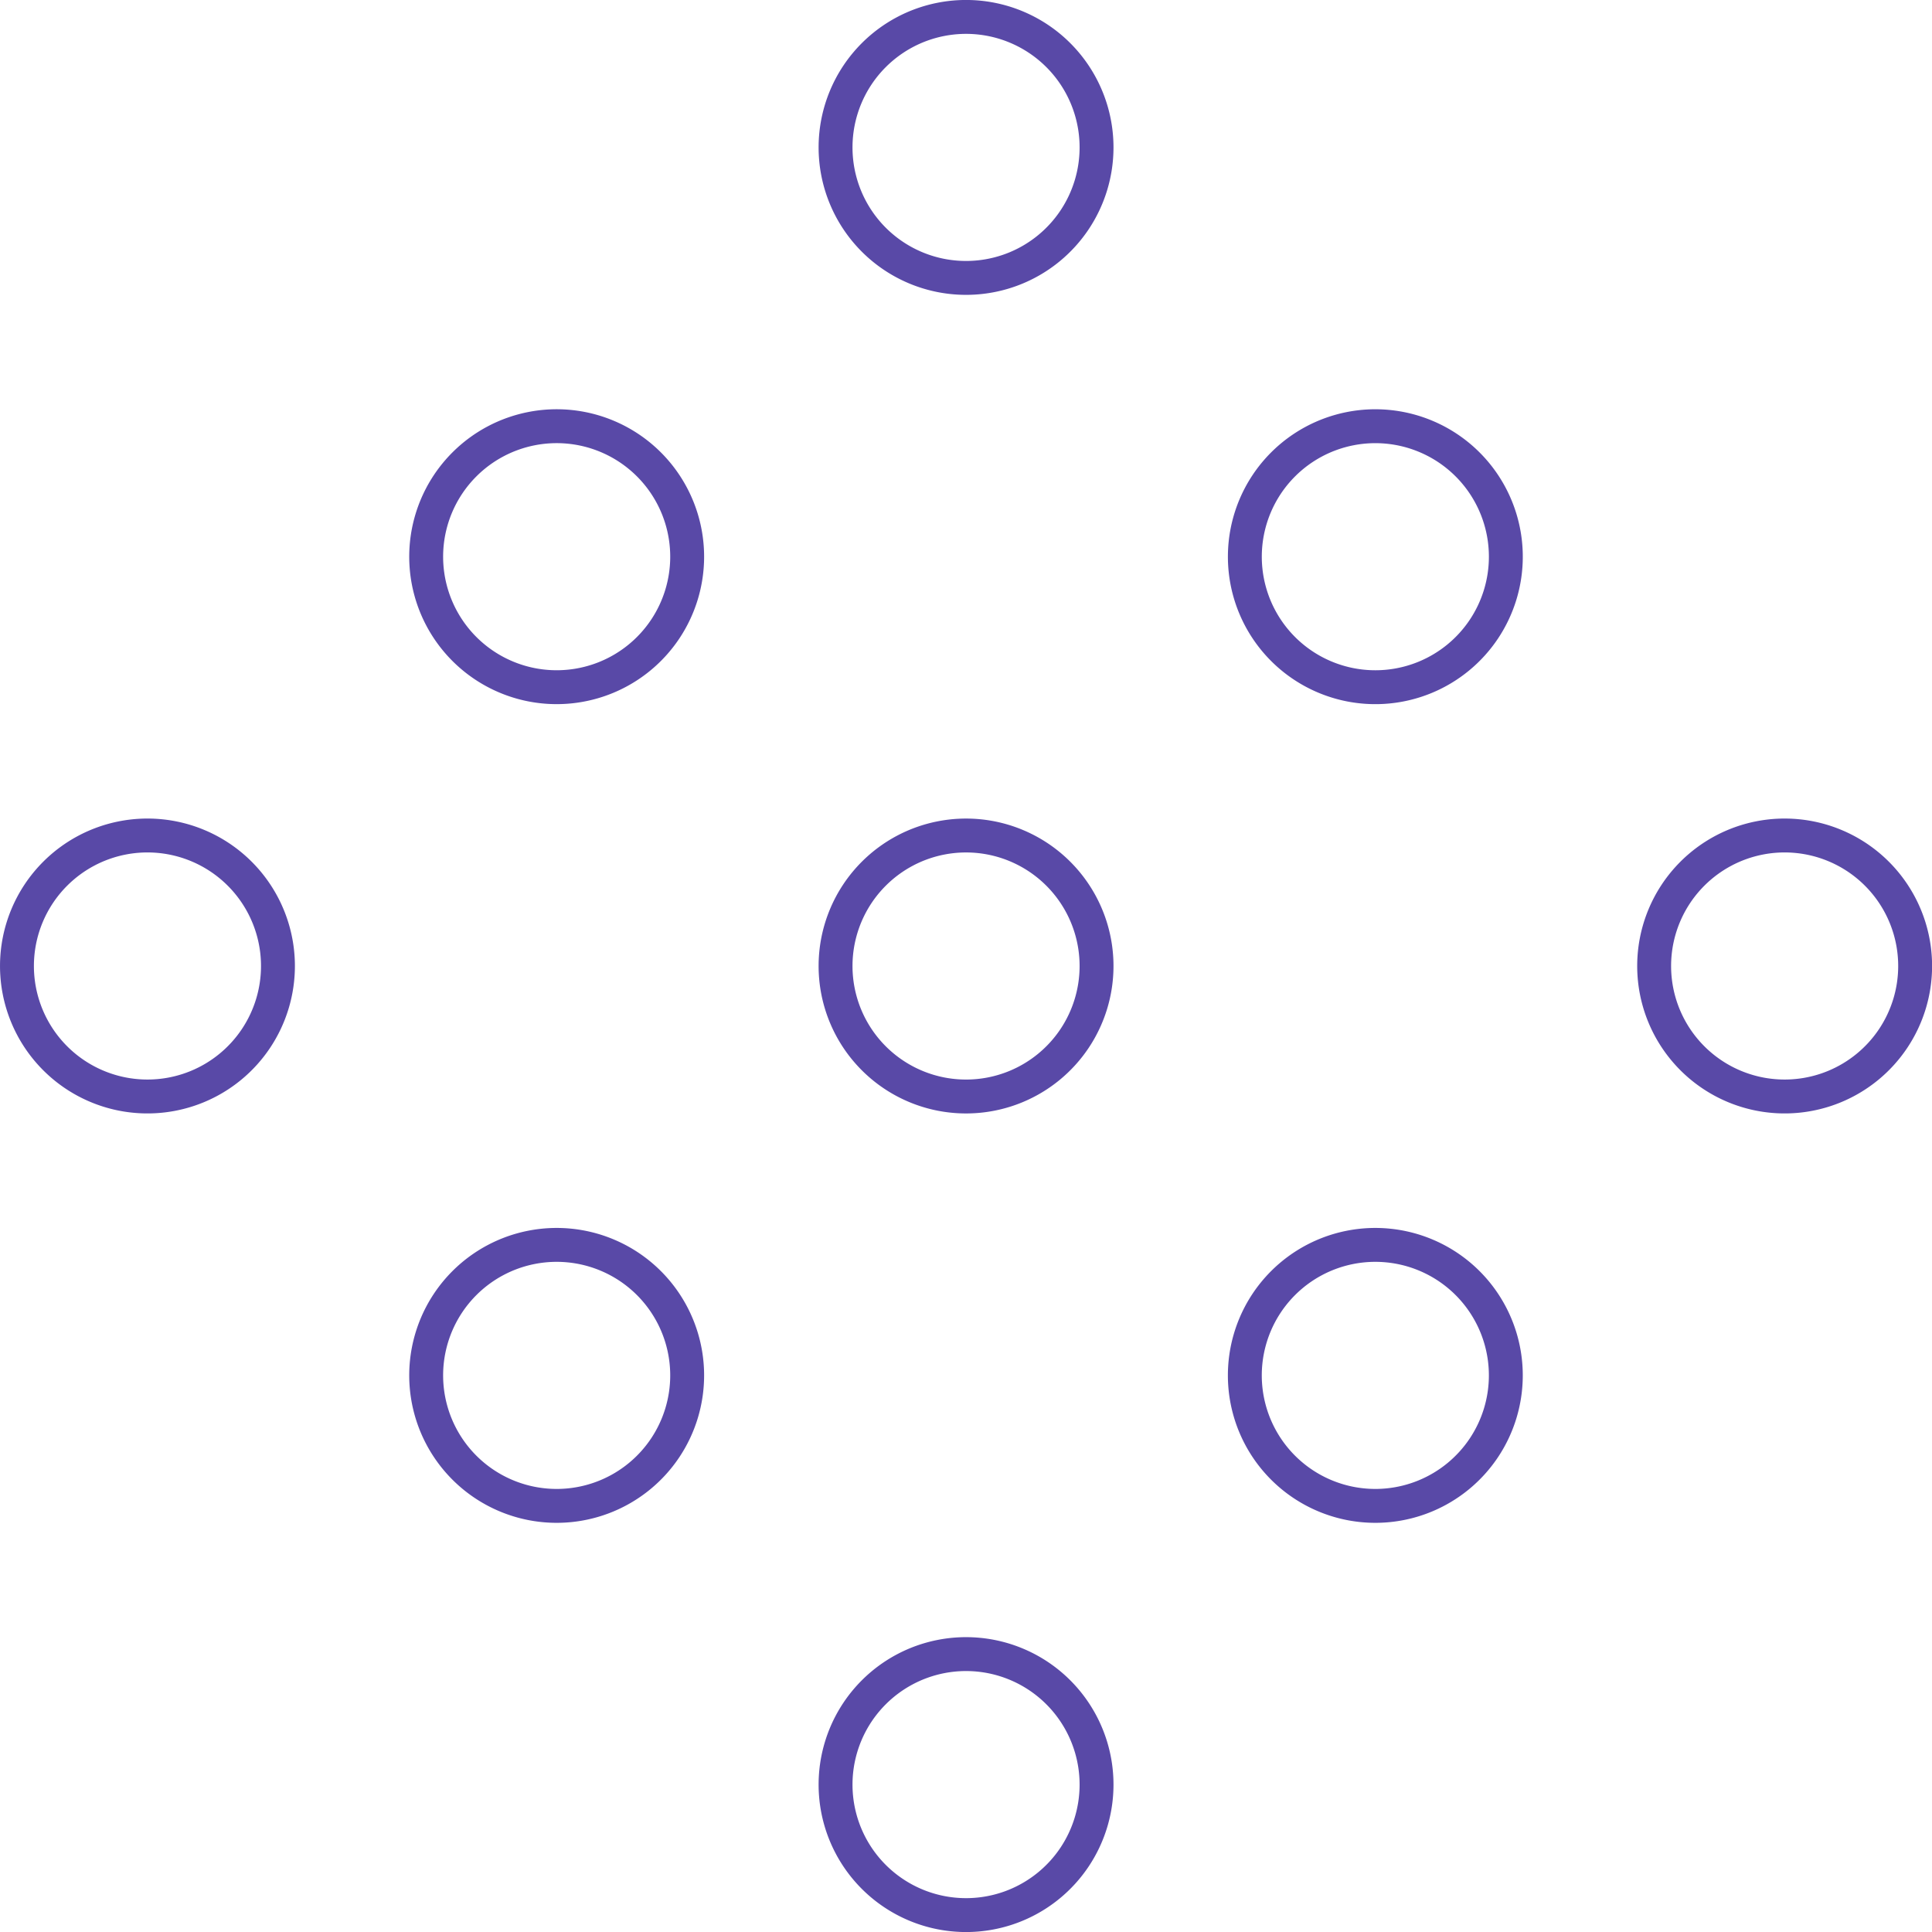 <svg xmlns="http://www.w3.org/2000/svg" width="114" height="114" viewBox="0 0 114 114">
  <g id="Group_19997" data-name="Group 19997" transform="translate(-3.198 -3.198)">
    <path id="Path_22627" data-name="Path 22627" d="M63.609,36.392a7.7,7.7,0,1,0,0-10.887A7.7,7.7,0,0,0,63.609,36.392Z" transform="translate(15.297 5.099)" fill="none" stroke="#5949a7" stroke-linecap="round" stroke-linejoin="round" stroke-width="2"/>
    <path id="Path_22628" data-name="Path 22628" d="M44.557,17.34a7.7,7.7,0,1,0,0-10.887A7.7,7.7,0,0,0,44.557,17.34Z" transform="translate(10.198)" fill="none" stroke="#5949a7" stroke-linecap="round" stroke-linejoin="round" stroke-width="2"/>
    <path id="Path_22629" data-name="Path 22629" d="M82.66,55.443a7.7,7.7,0,1,0,0-10.887A7.7,7.7,0,0,0,82.66,55.443Z" transform="translate(20.397 10.198)" fill="none" stroke="#5949a7" stroke-linecap="round" stroke-linejoin="round" stroke-width="2"/>
    <path id="Path_22630" data-name="Path 22630" d="M44.557,55.444a7.7,7.7,0,1,0,0-10.887A7.7,7.7,0,0,0,44.557,55.444Z" transform="translate(10.198 10.198)" fill="none" stroke="#5949a7" stroke-linecap="round" stroke-linejoin="round" stroke-width="2"/>
    <path id="Path_22631" data-name="Path 22631" d="M25.5,36.391a7.7,7.7,0,1,0,0-10.887A7.7,7.7,0,0,0,25.5,36.391Z" transform="translate(5.099 5.099)" fill="none" stroke="#5949a7" stroke-linecap="round" stroke-linejoin="round" stroke-width="2"/>
    <path id="Path_22632" data-name="Path 22632" d="M63.608,74.5a7.7,7.7,0,1,0,0-10.887A7.7,7.7,0,0,0,63.608,74.5Z" transform="translate(15.297 15.298)" fill="none" stroke="#5949a7" stroke-linecap="round" stroke-linejoin="round" stroke-width="2"/>
    <path id="Path_22633" data-name="Path 22633" d="M25.5,74.5a7.7,7.7,0,1,0,0-10.887A7.7,7.7,0,0,0,25.5,74.5Z" transform="translate(5.099 15.298)" fill="none" stroke="#5949a7" stroke-linecap="round" stroke-linejoin="round" stroke-width="2"/>
    <path id="Path_22634" data-name="Path 22634" d="M6.453,55.443a7.7,7.7,0,1,0,0-10.887A7.7,7.7,0,0,0,6.453,55.443Z" transform="translate(0 10.198)" fill="none" stroke="#5949a7" stroke-linecap="round" stroke-linejoin="round" stroke-width="2"/>
    <path id="Path_22635" data-name="Path 22635" d="M44.557,93.547a7.7,7.7,0,1,0,0-10.887A7.7,7.7,0,0,0,44.557,93.547Z" transform="translate(10.198 20.397)" fill="none" stroke="#5949a7" stroke-linecap="round" stroke-linejoin="round" stroke-width="2"/>
  </g>
</svg>
